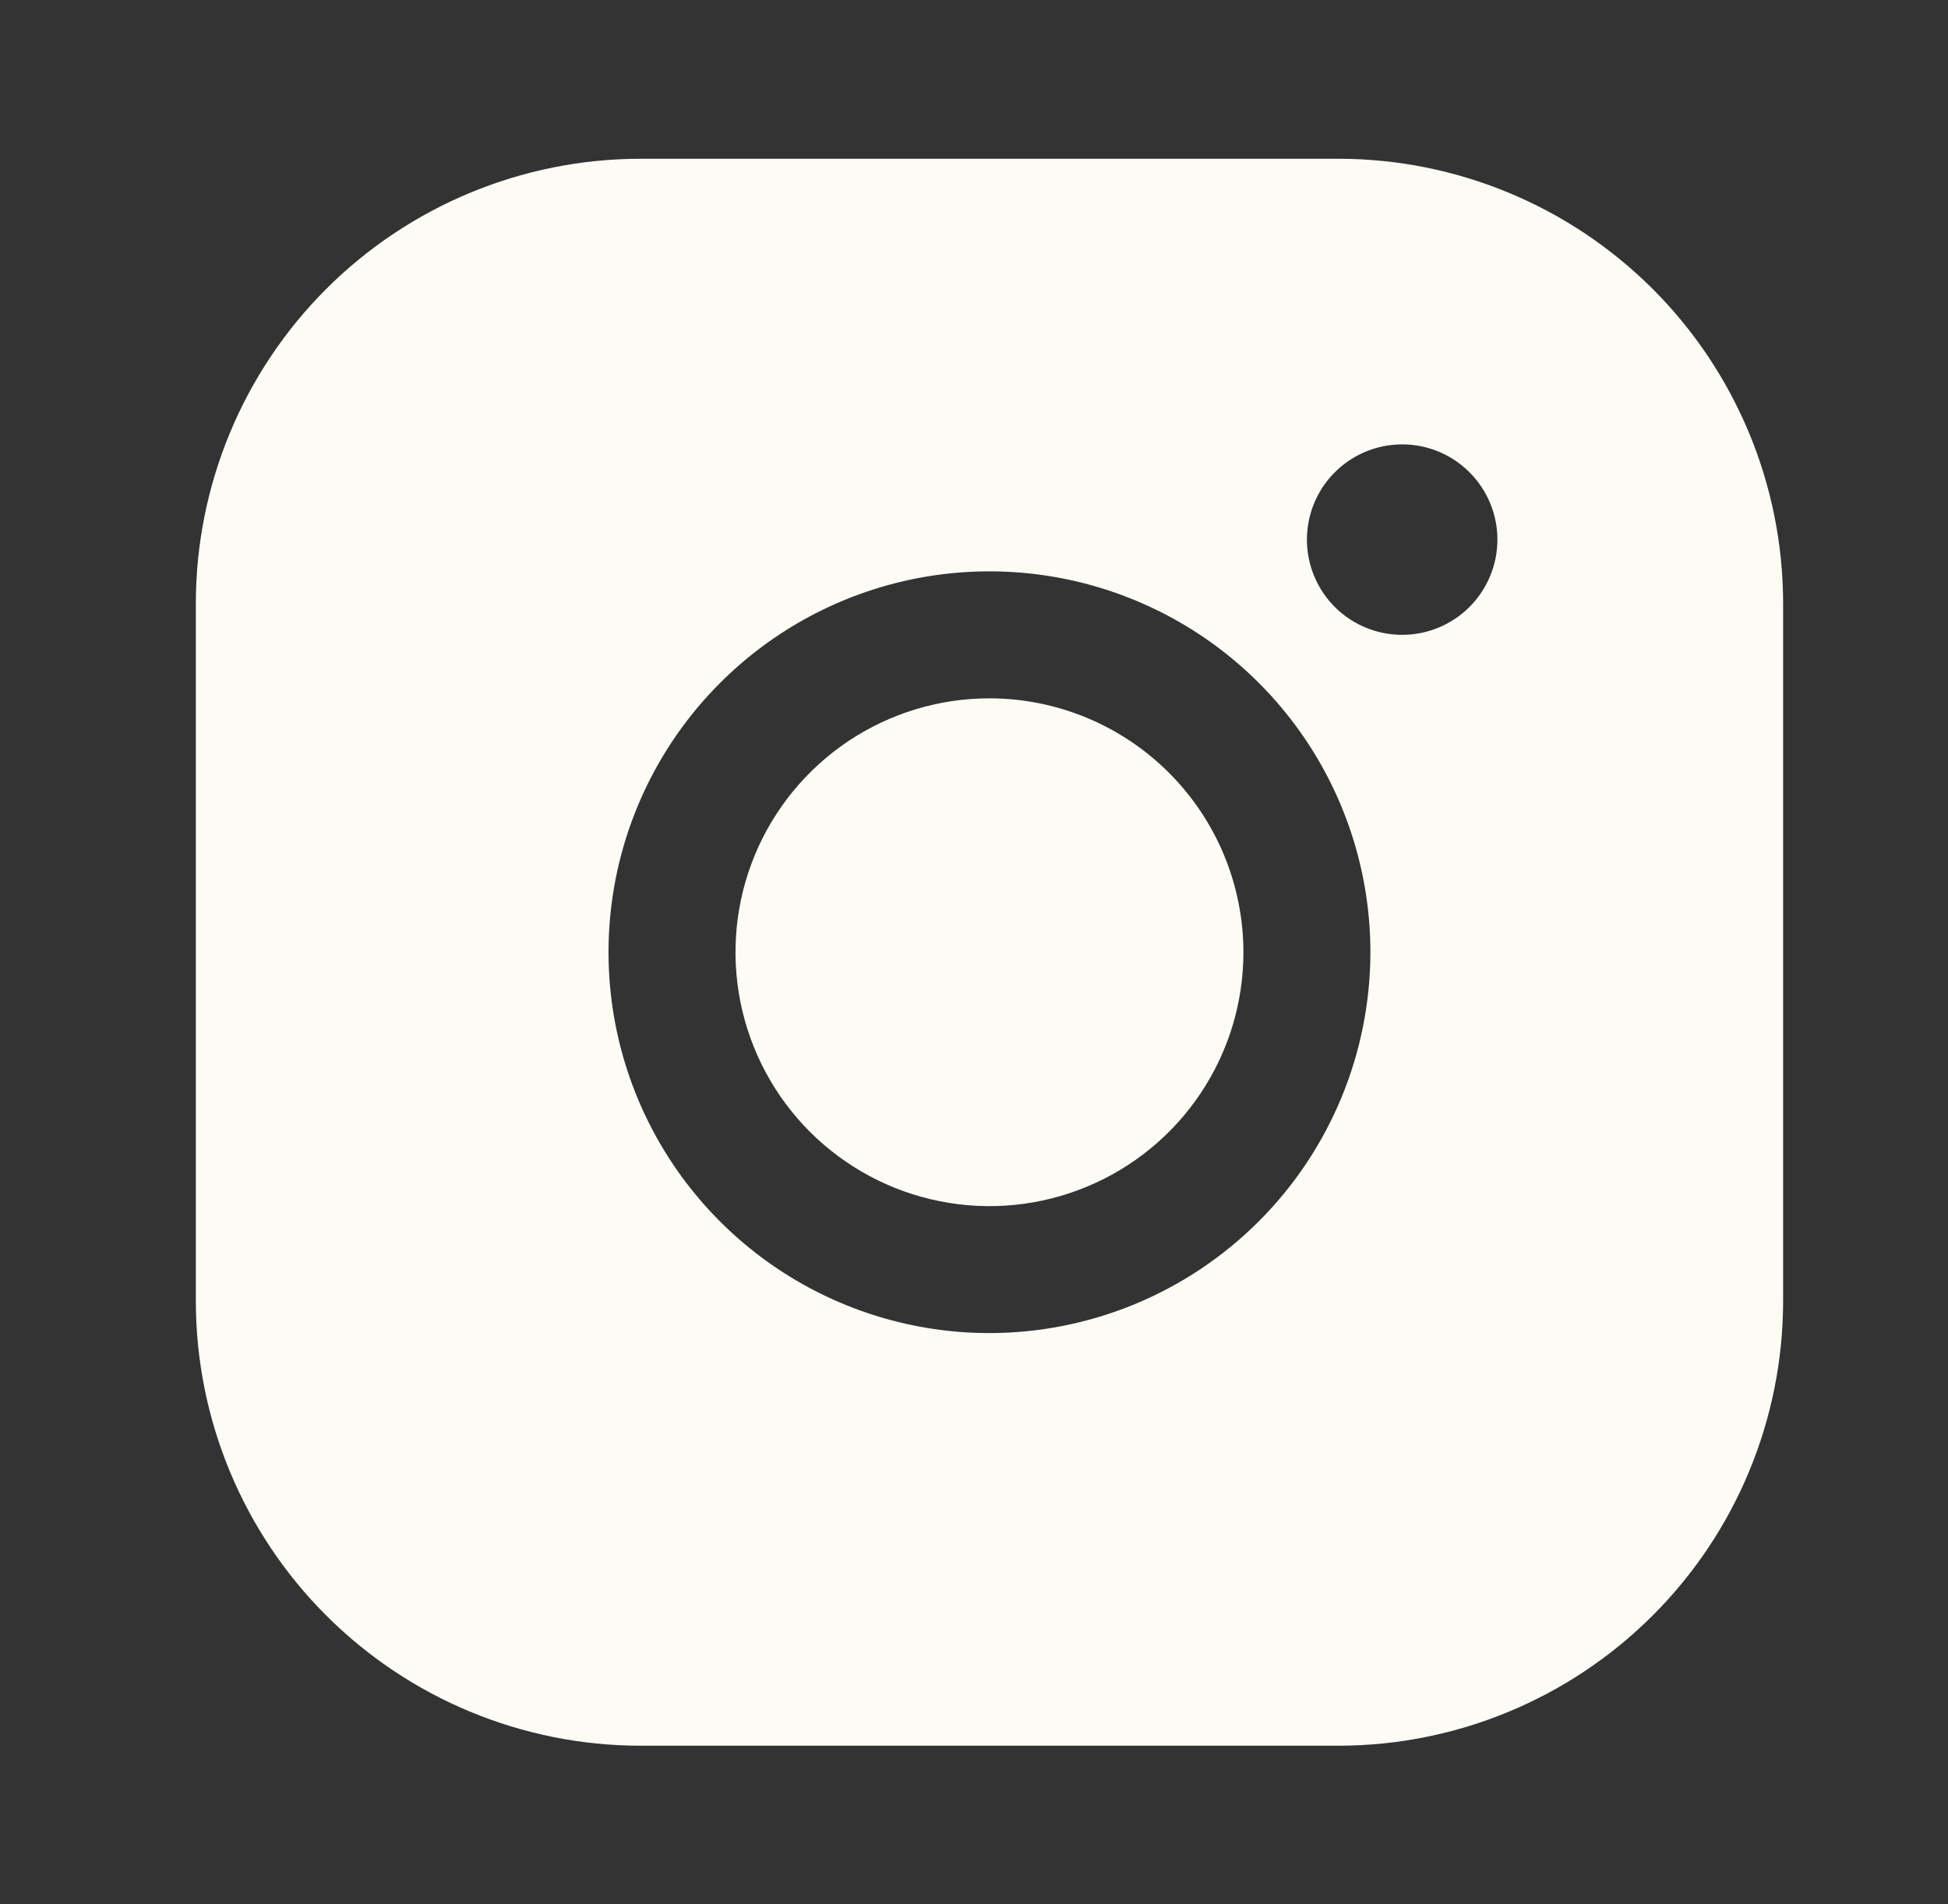 <svg width="45" height="44" viewBox="0 0 45 44" fill="none" xmlns="http://www.w3.org/2000/svg">
<rect x="0" y="0" width="45" height="44" fill="#333333" stroke="none"/>
<path d="M28.724 22.001C28.724 23.162 28.38 24.296 27.735 25.261C27.091 26.225 26.174 26.977 25.102 27.421C24.03 27.865 22.851 27.982 21.713 27.755C20.575 27.529 19.529 26.97 18.709 26.15C17.888 25.329 17.33 24.284 17.103 23.146C16.877 22.008 16.993 20.828 17.437 19.756C17.881 18.684 18.633 17.768 19.598 17.123C20.563 16.479 21.697 16.135 22.857 16.135C24.413 16.136 25.904 16.755 27.004 17.855C28.104 18.955 28.722 20.446 28.724 22.001ZM41.191 13.935V30.068C41.188 32.79 40.105 35.4 38.18 37.324C36.255 39.249 33.646 40.332 30.924 40.335H14.791C12.069 40.332 9.459 39.249 7.534 37.324C5.61 35.4 4.527 32.79 4.524 30.068V13.935C4.527 11.213 5.61 8.603 7.534 6.678C9.459 4.754 12.069 3.671 14.791 3.668H30.924C33.646 3.671 36.255 4.754 38.18 6.678C40.105 8.603 41.188 11.213 41.191 13.935ZM31.657 22.001C31.657 20.261 31.141 18.559 30.174 17.112C29.207 15.665 27.833 14.537 26.225 13.871C24.617 13.205 22.848 13.031 21.14 13.37C19.433 13.71 17.865 14.548 16.635 15.779C15.404 17.009 14.566 18.578 14.226 20.285C13.887 21.991 14.061 23.761 14.727 25.369C15.393 26.977 16.521 28.351 17.968 29.318C19.415 30.285 21.117 30.801 22.857 30.801C25.19 30.799 27.427 29.871 29.077 28.221C30.727 26.571 31.655 24.334 31.657 22.001ZM34.591 12.468C34.591 12.033 34.462 11.607 34.22 11.246C33.978 10.884 33.635 10.602 33.233 10.435C32.831 10.269 32.388 10.225 31.961 10.31C31.535 10.395 31.143 10.605 30.835 10.912C30.527 11.22 30.318 11.612 30.233 12.039C30.148 12.466 30.192 12.908 30.358 13.31C30.525 13.712 30.806 14.056 31.168 14.297C31.53 14.539 31.956 14.668 32.391 14.668C32.974 14.668 33.534 14.436 33.946 14.024C34.359 13.611 34.591 13.051 34.591 12.468Z" fill="#FCFBF4"/>
</svg>
